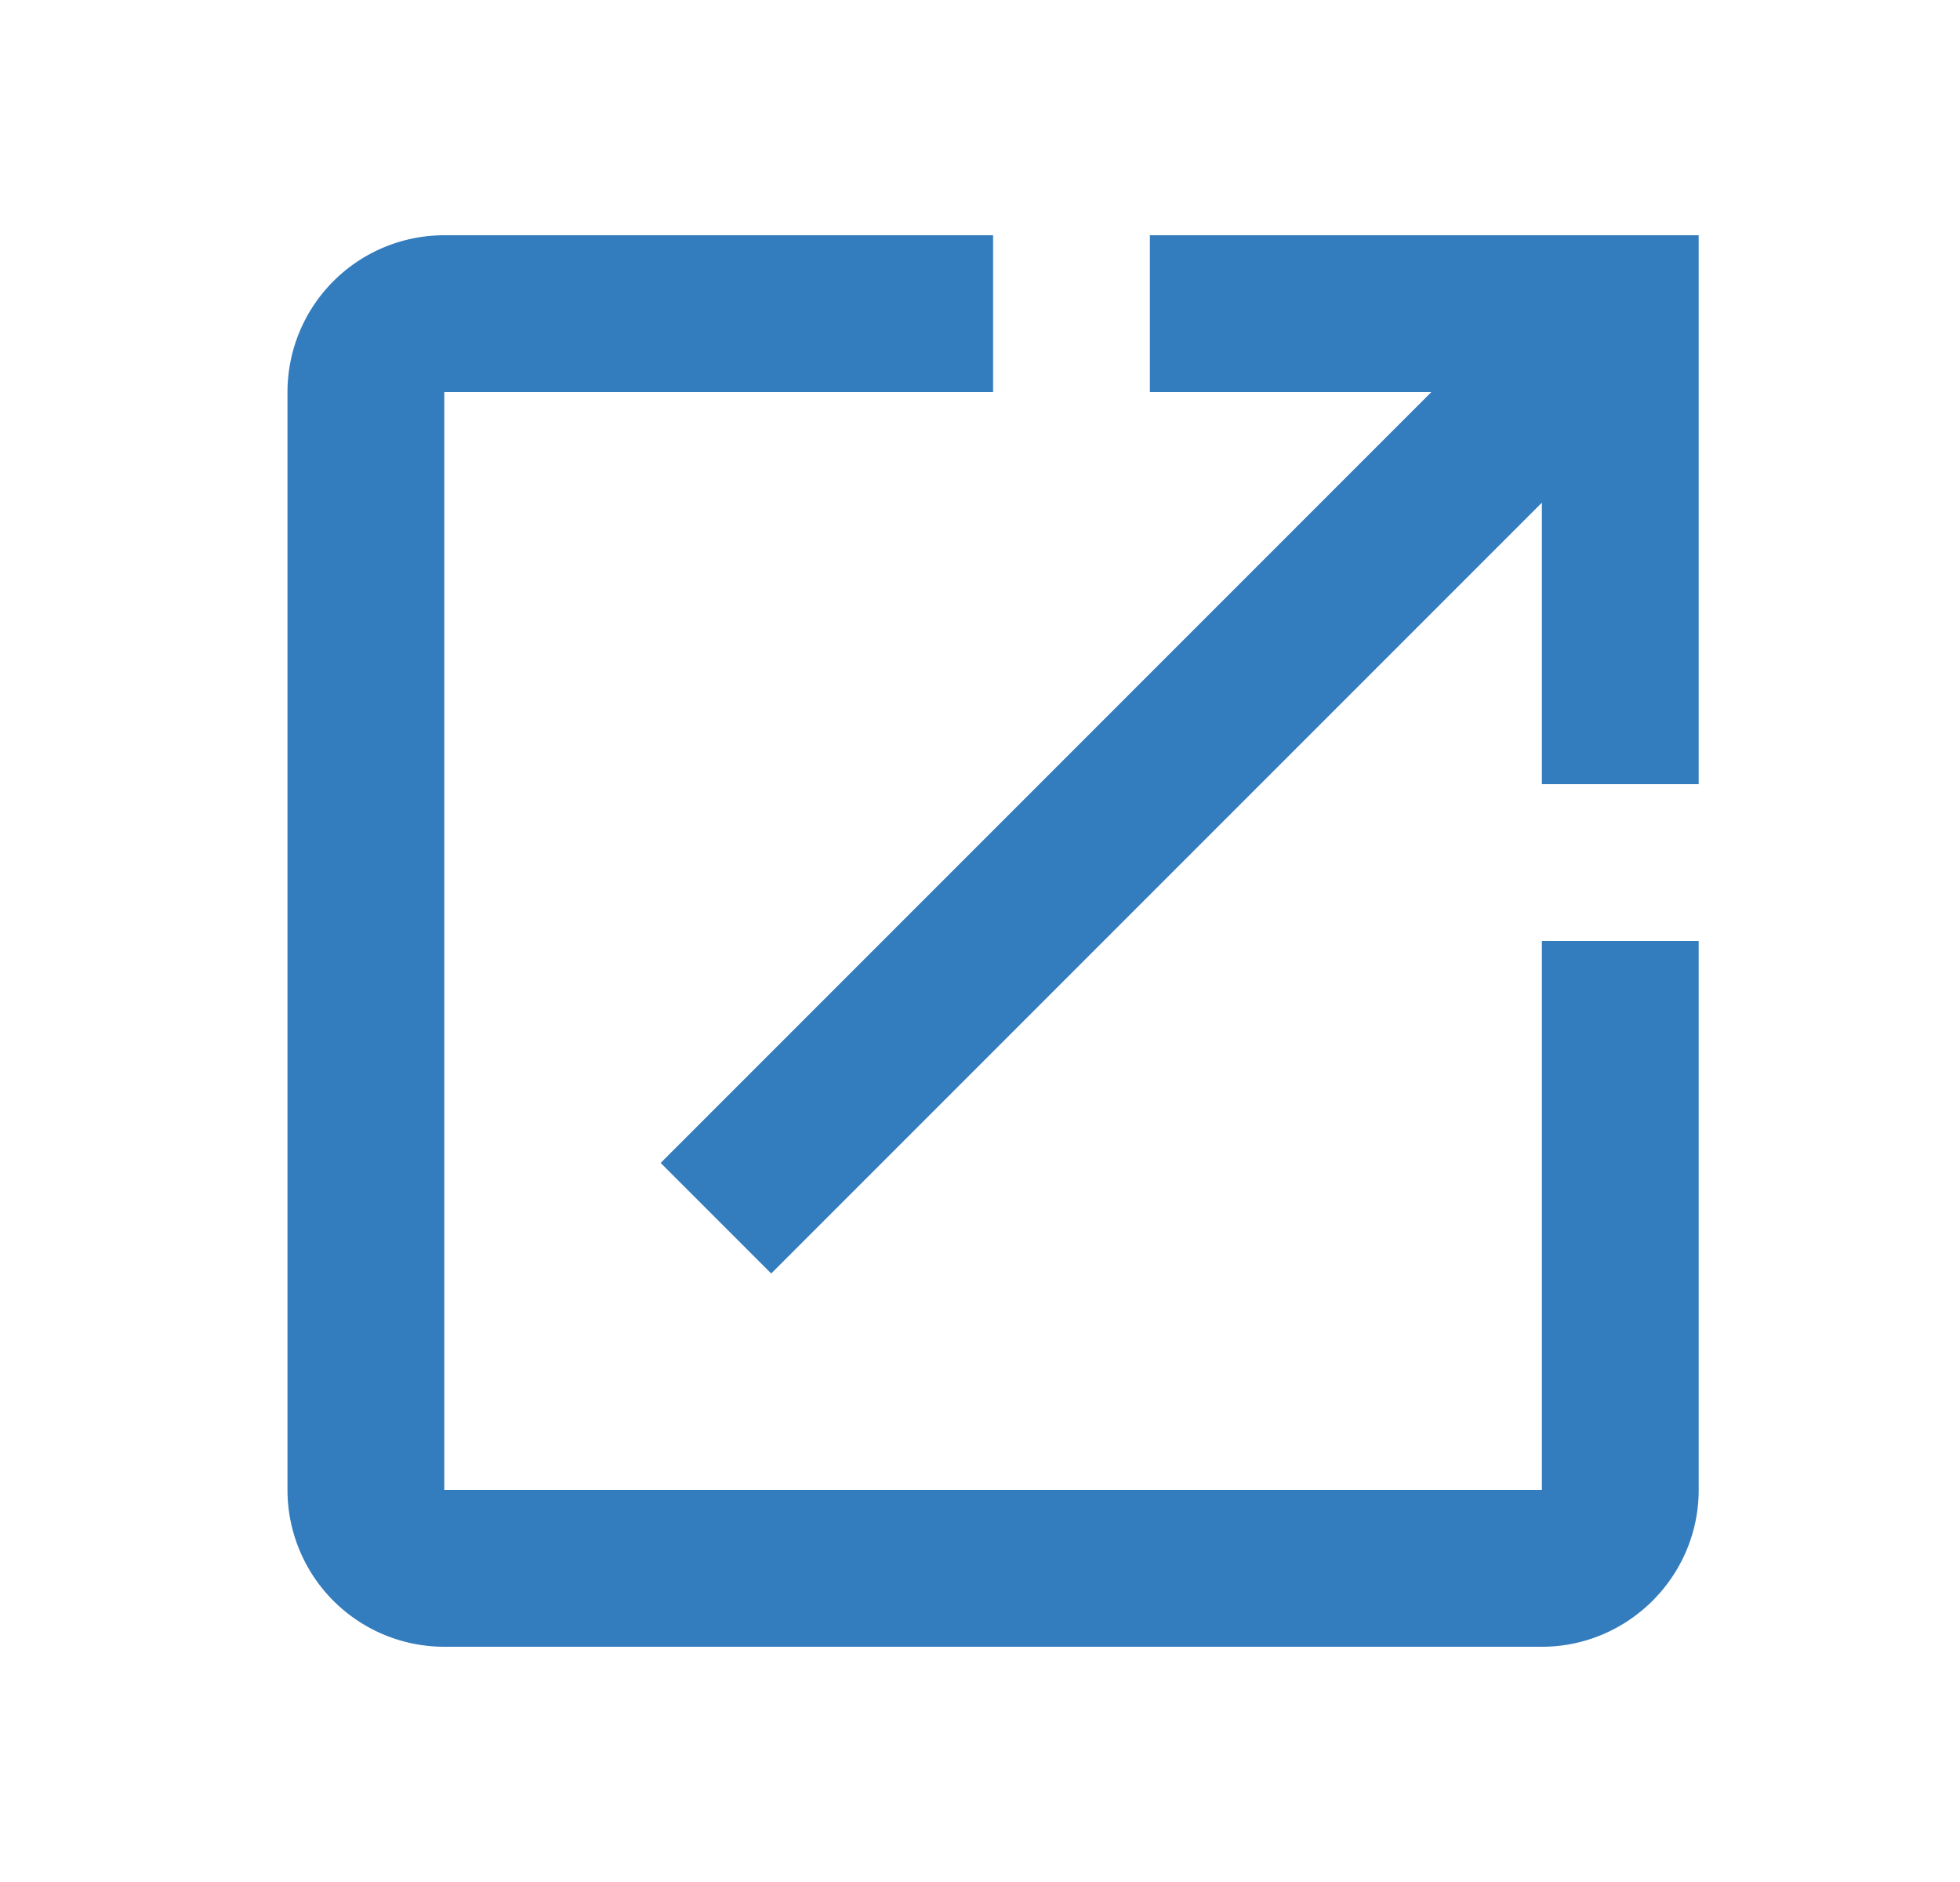 <svg width="25" height="24" viewBox="0 0 25 24" xmlns="http://www.w3.org/2000/svg">
    <path d="M12.667 3v2h-7v14h14v-7h2v7c0 1.1-.9 2-2 2h-14a2 2 0 0 1-2-2V5a2 2 0 0 1 2-2h7zm9 0v7h-2V6.41l-9.83 9.83-1.41-1.41L18.257 5h-3.59V3h7z" fill="#337CBD" fill-rule="evenodd"/>
</svg>
